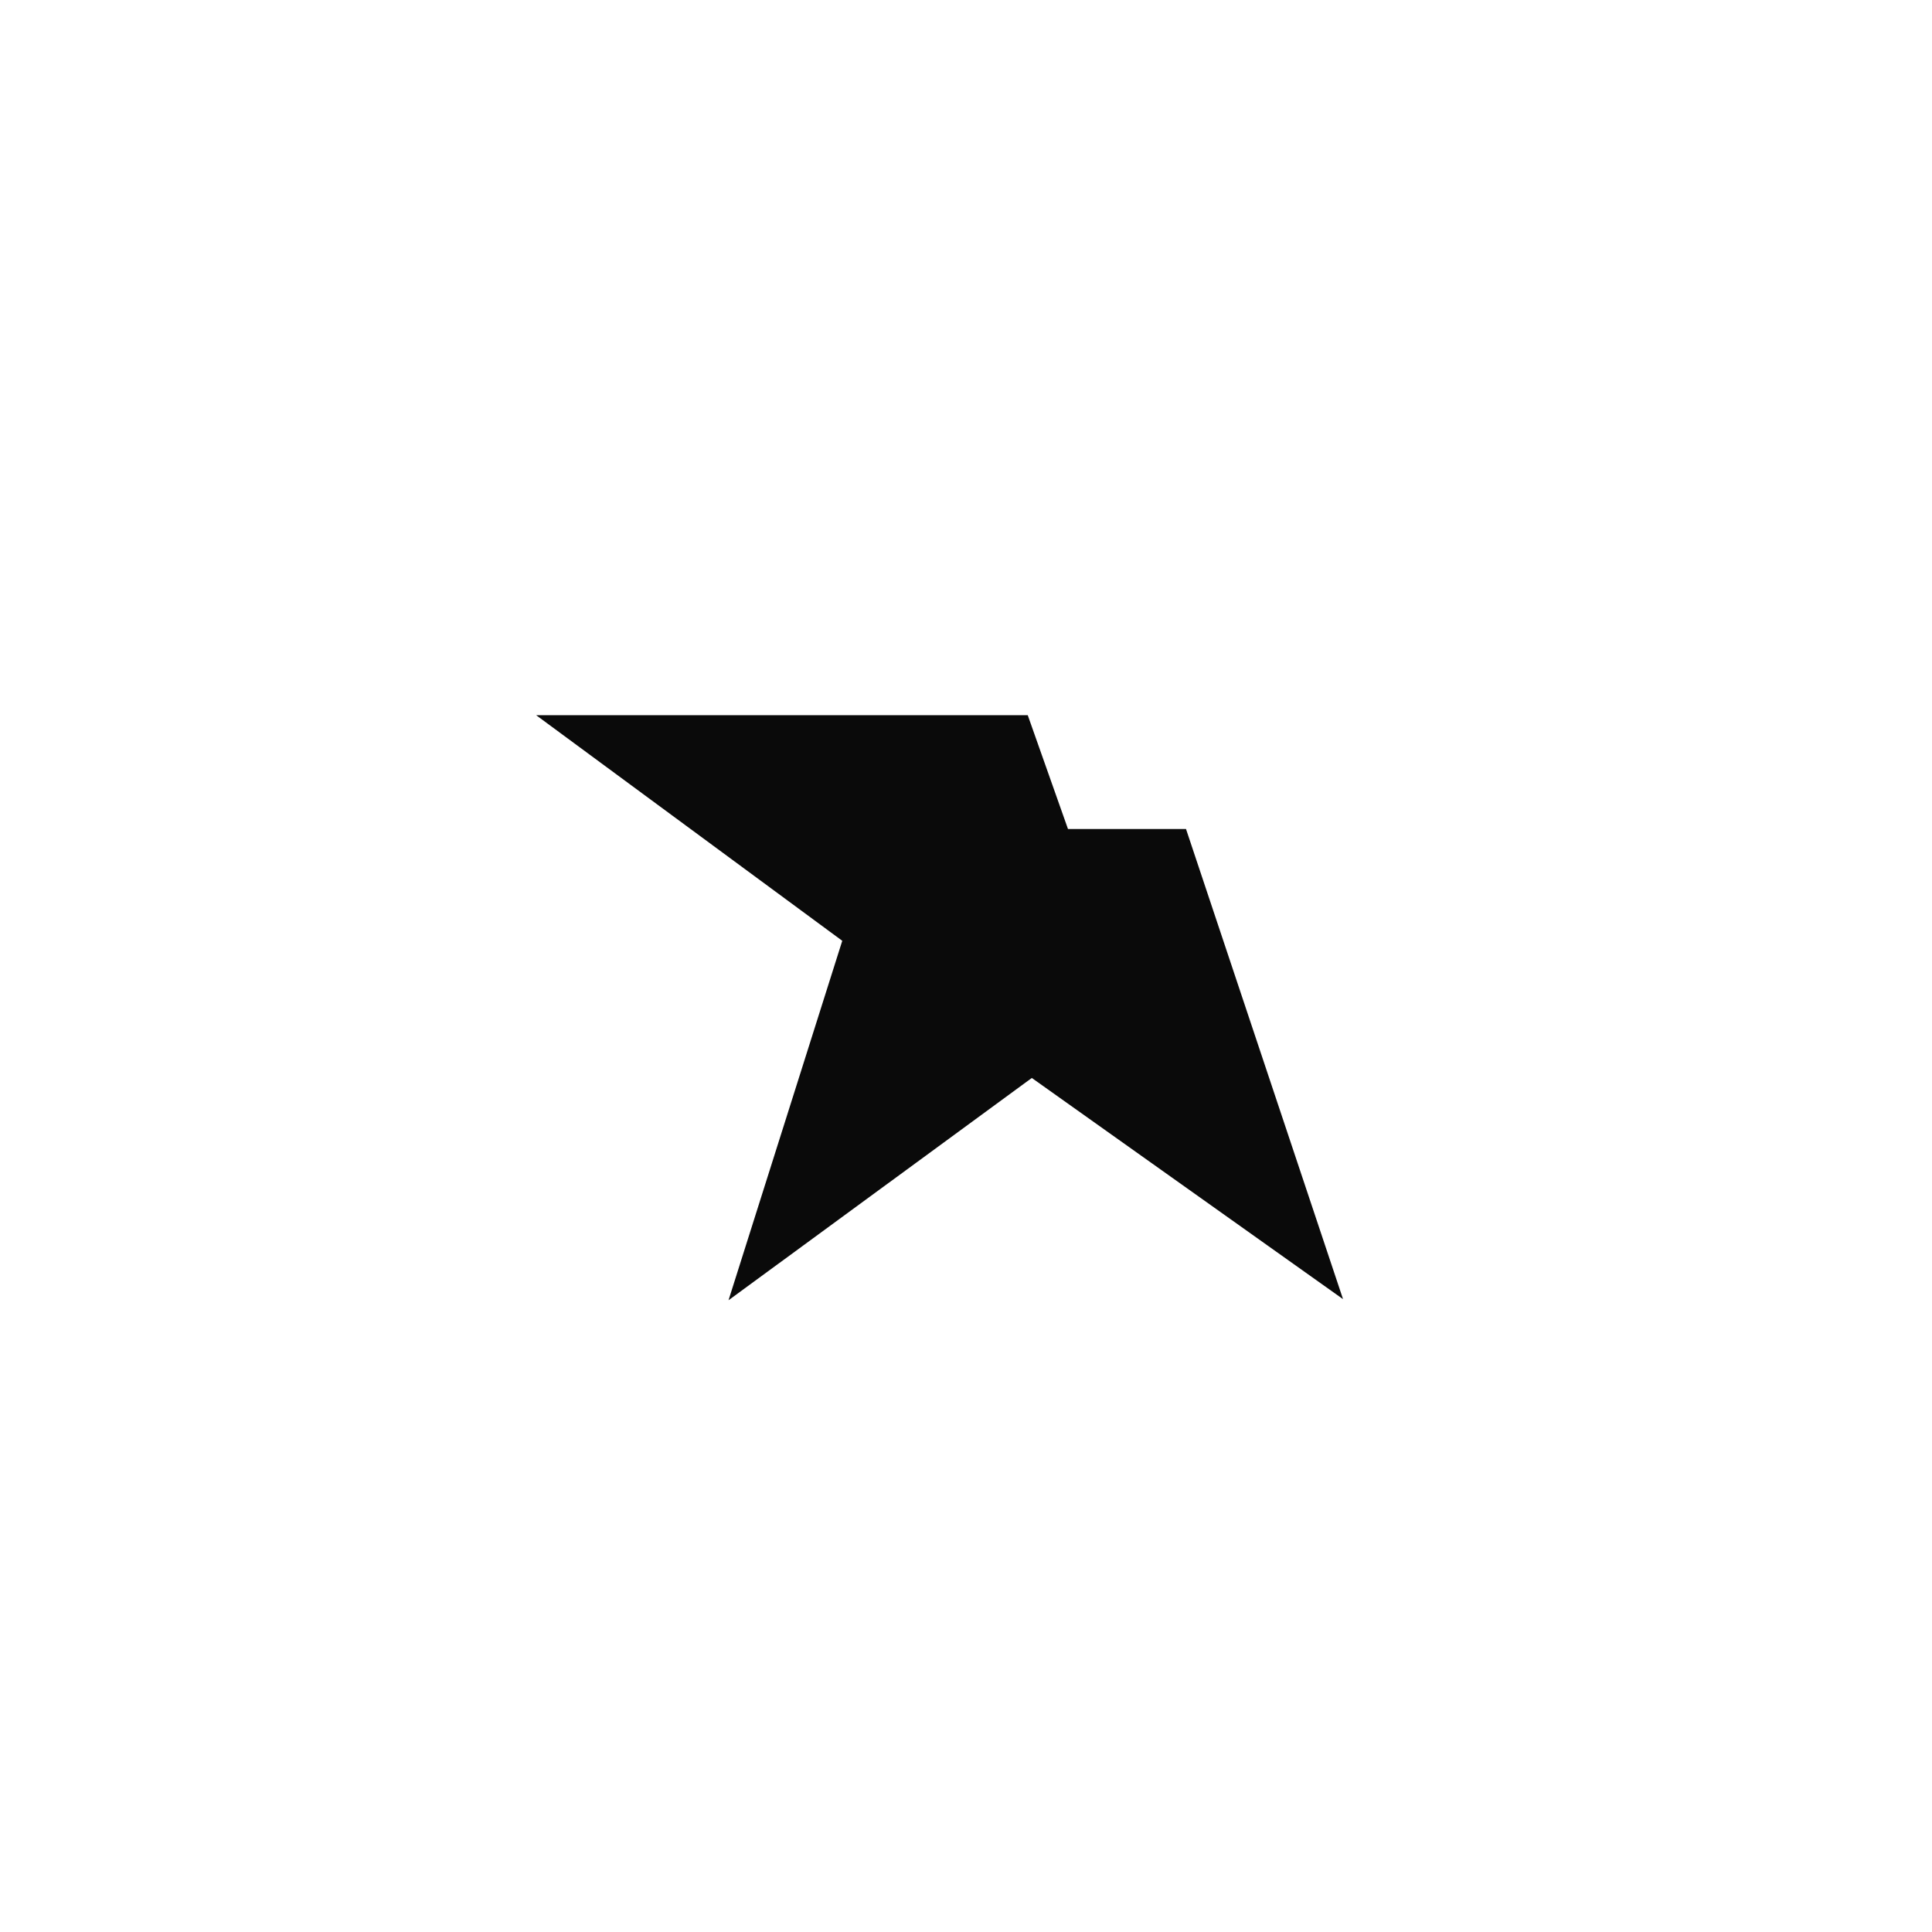 <svg width="256" height="256" viewBox="0 0 256 256" fill="none" xmlns="http://www.w3.org/2000/svg">
<rect width="256" height="256" fill="white"/>
<path d="M133.98 97.885L134.714 99.962L139.313 112.966H154.91L155.621 115.094L168.954 155.014L171.979 164.071L164.195 158.539L136.693 138.994L110.063 158.513L102.378 164.145L105.253 155.061L115.246 123.475L88.152 103.508L80.523 97.885H133.98Z" fill="#0A0A0A" stroke="#0A0A0A" stroke-width="6.23"/>
</svg>
